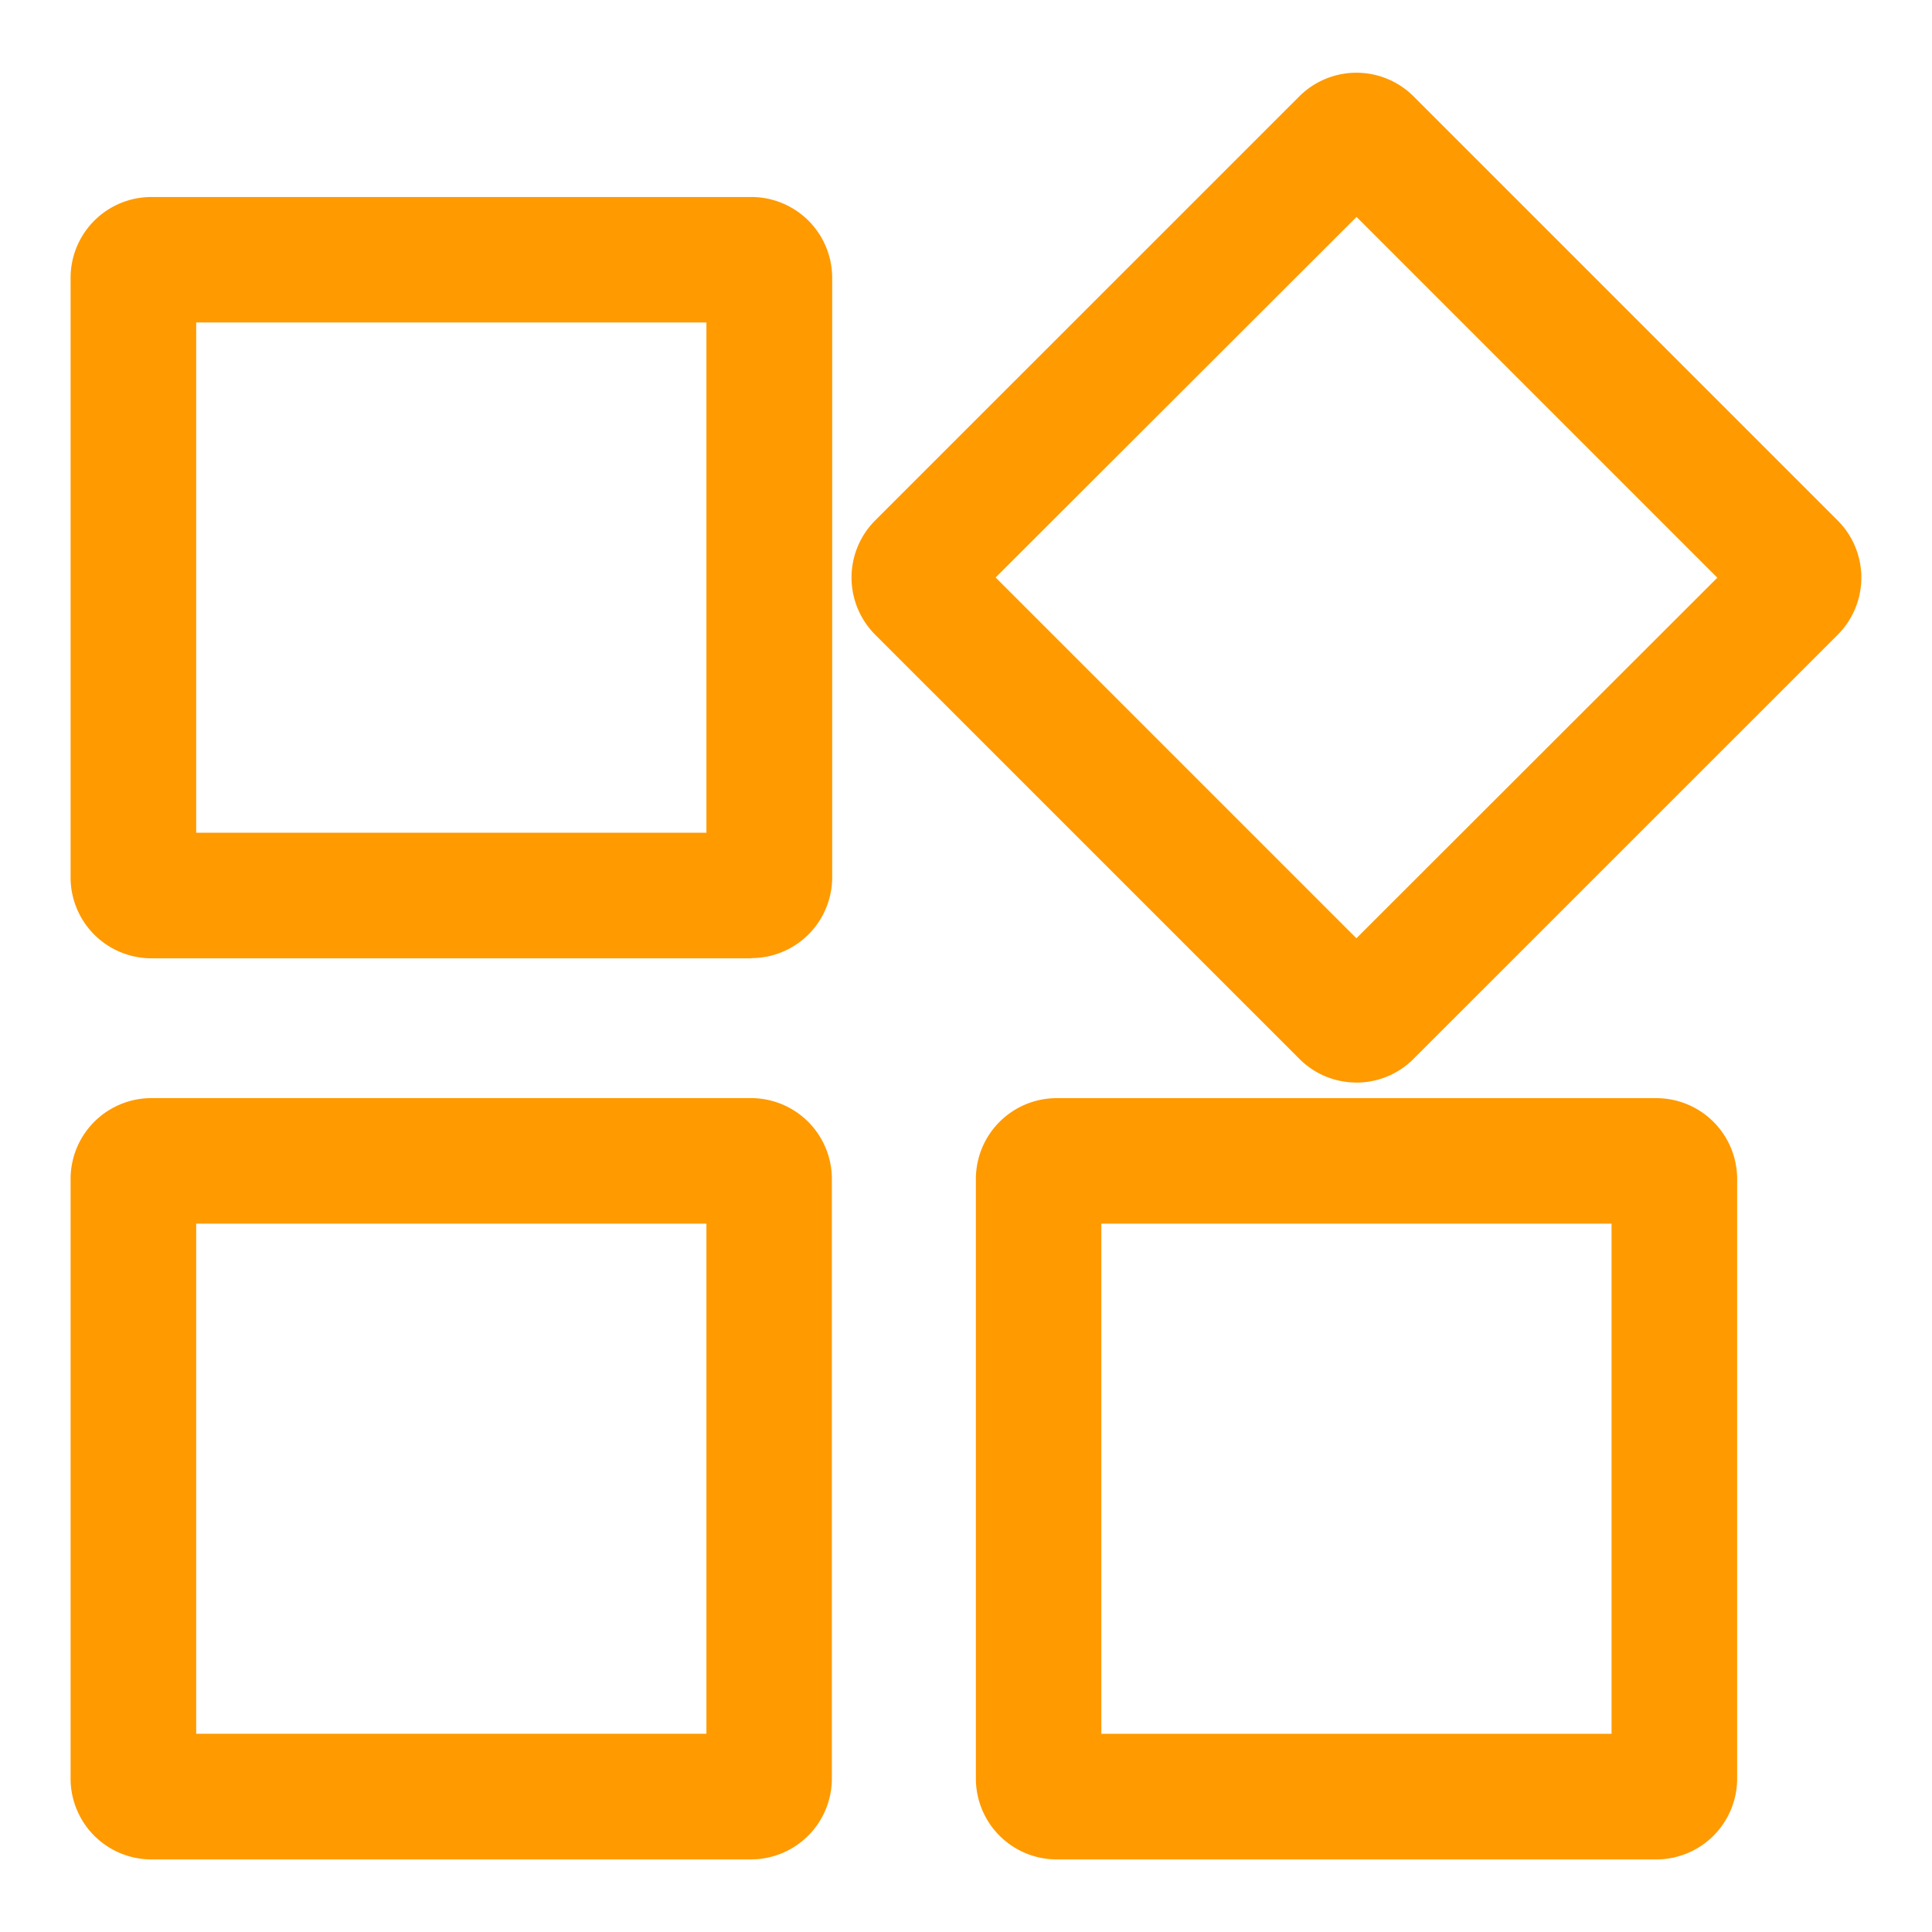 <svg xmlns="http://www.w3.org/2000/svg" xmlns:xlink="http://www.w3.org/1999/xlink" width="60" height="60" viewBox="0 0 48.961 48.858">
  <defs>
    <clipPath id="clip-path">
      <rect id="矩形_3685" data-name="矩形 3685" width="48.961" height="48.858" fill="#ff9a00"/>
    </clipPath>
  </defs>
  <g id="组_11795" data-name="组 11795" clip-path="url(#clip-path)">
    <path id="路径_8336" data-name="路径 8336" d="M17.25,74.683H2.046A2.049,2.049,0,0,1,0,72.636v-15.2a2.049,2.049,0,0,1,2.046-2.046h15.2A2.049,2.049,0,0,1,19.3,57.432v15.2a2.049,2.049,0,0,1-2.046,2.046M3.183,71.5h12.93V58.569H3.183Z" transform="translate(1.789 -50.449)" fill="#ff9a00"/>
    <path id="路径_8337" data-name="路径 8337" d="M360.955,25.593a2.033,2.033,0,0,1-1.447-.6L348.757,14.243a2.049,2.049,0,0,1,0-2.894L359.508.6A2.049,2.049,0,0,1,362.4.6l10.751,10.751a2.049,2.049,0,0,1,0,2.894L362.4,24.994a2.033,2.033,0,0,1-1.447.6m-9.143-12.8,9.143,9.143L370.1,12.8l-9.143-9.143Z" transform="translate(-326.579 1.789)" fill="#ff9a00"/>
    <path id="路径_8338" data-name="路径 8338" d="M17.25,476.412H2.046A2.049,2.049,0,0,1,0,474.365v-15.2a2.049,2.049,0,0,1,2.046-2.046h15.2a2.049,2.049,0,0,1,2.046,2.046v15.2a2.049,2.049,0,0,1-2.046,2.046M3.183,473.228h12.93V460.3H3.183Z" transform="translate(1.789 -429.342)" fill="#ff9a00"/>
    <path id="路径_8339" data-name="路径 8339" d="M420.786,476.412h-15.2a2.049,2.049,0,0,1-2.046-2.046v-15.2a2.049,2.049,0,0,1,2.046-2.046h15.2a2.049,2.049,0,0,1,2.046,2.046v15.2a2.049,2.049,0,0,1-2.046,2.046m-14.067-3.183h12.93V460.3h-12.93Z" transform="translate(-378.809 -429.342)" fill="#ff9a00"/>
  </g>
</svg>
